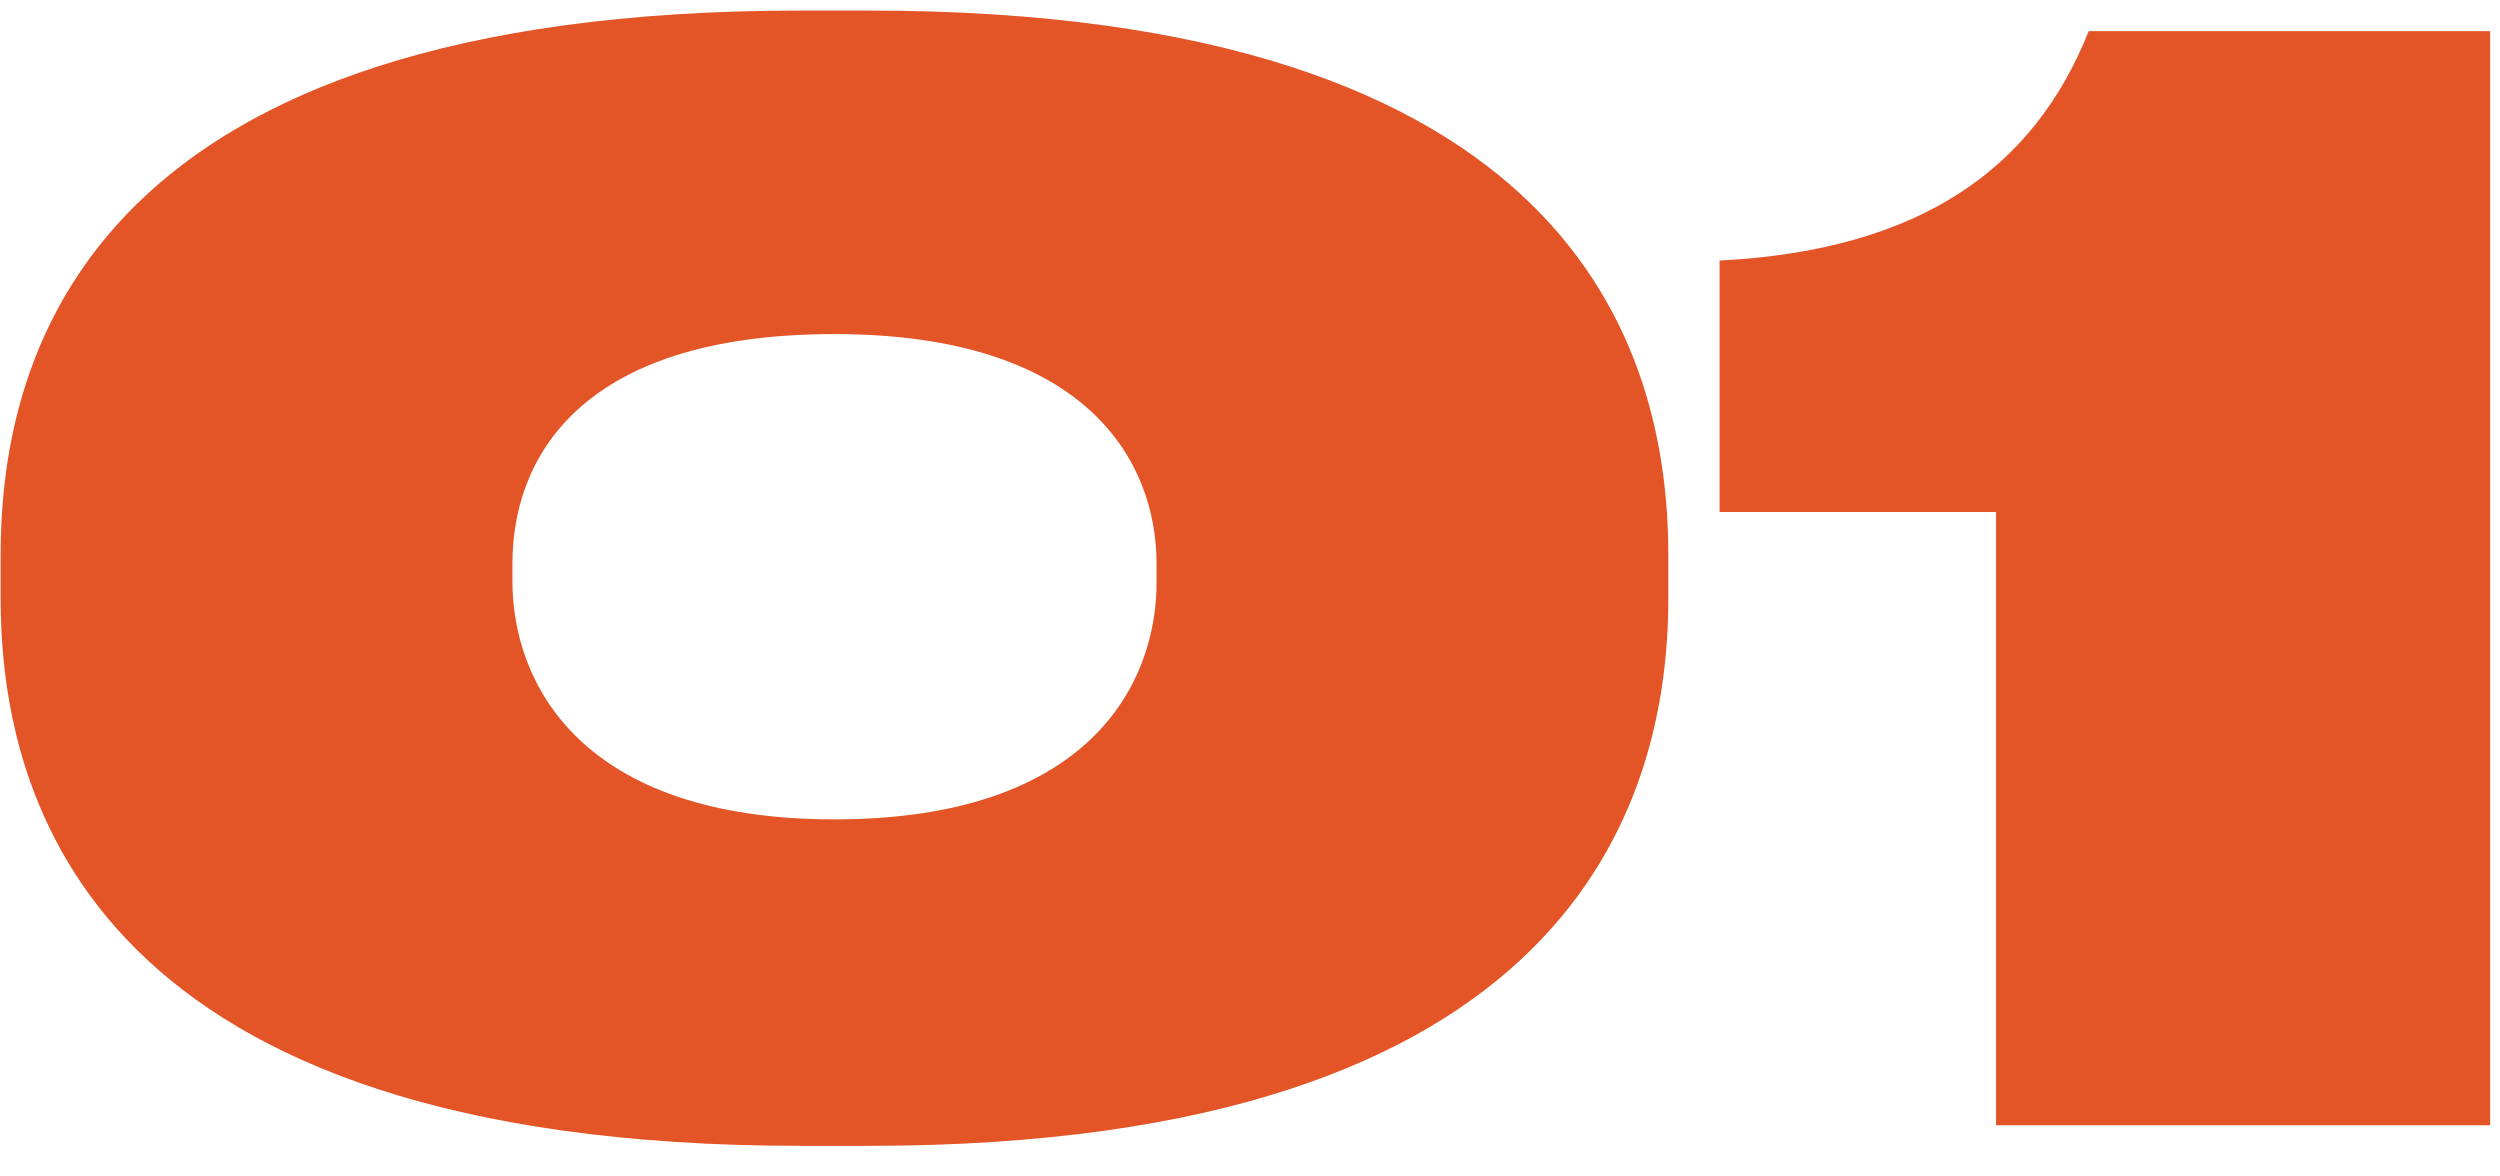 <?xml version="1.0" encoding="UTF-8"?> <svg xmlns="http://www.w3.org/2000/svg" width="68" height="32" viewBox="0 0 68 32" fill="none"> <path d="M45.378 15.087C45.378 9.407 42.698 0.287 23.618 0.287H21.778C2.618 0.287 0.018 9.407 0.018 15.087L0.018 16.287C0.018 21.887 2.618 31.167 21.778 31.167H23.618C42.698 31.167 45.378 21.887 45.378 16.287V15.087ZM31.458 15.847C31.458 18.607 29.618 22.287 22.698 22.287C15.778 22.287 13.938 18.567 13.938 15.807V15.327C13.938 12.567 15.658 9.087 22.698 9.087C29.578 9.087 31.458 12.567 31.458 15.327V15.847ZM54.293 13.927L54.293 30.607H67.733L67.733 0.847L56.813 0.847C55.333 4.567 52.253 6.807 46.773 7.087V13.927L54.293 13.927Z" fill="#E35527"></path> </svg> 